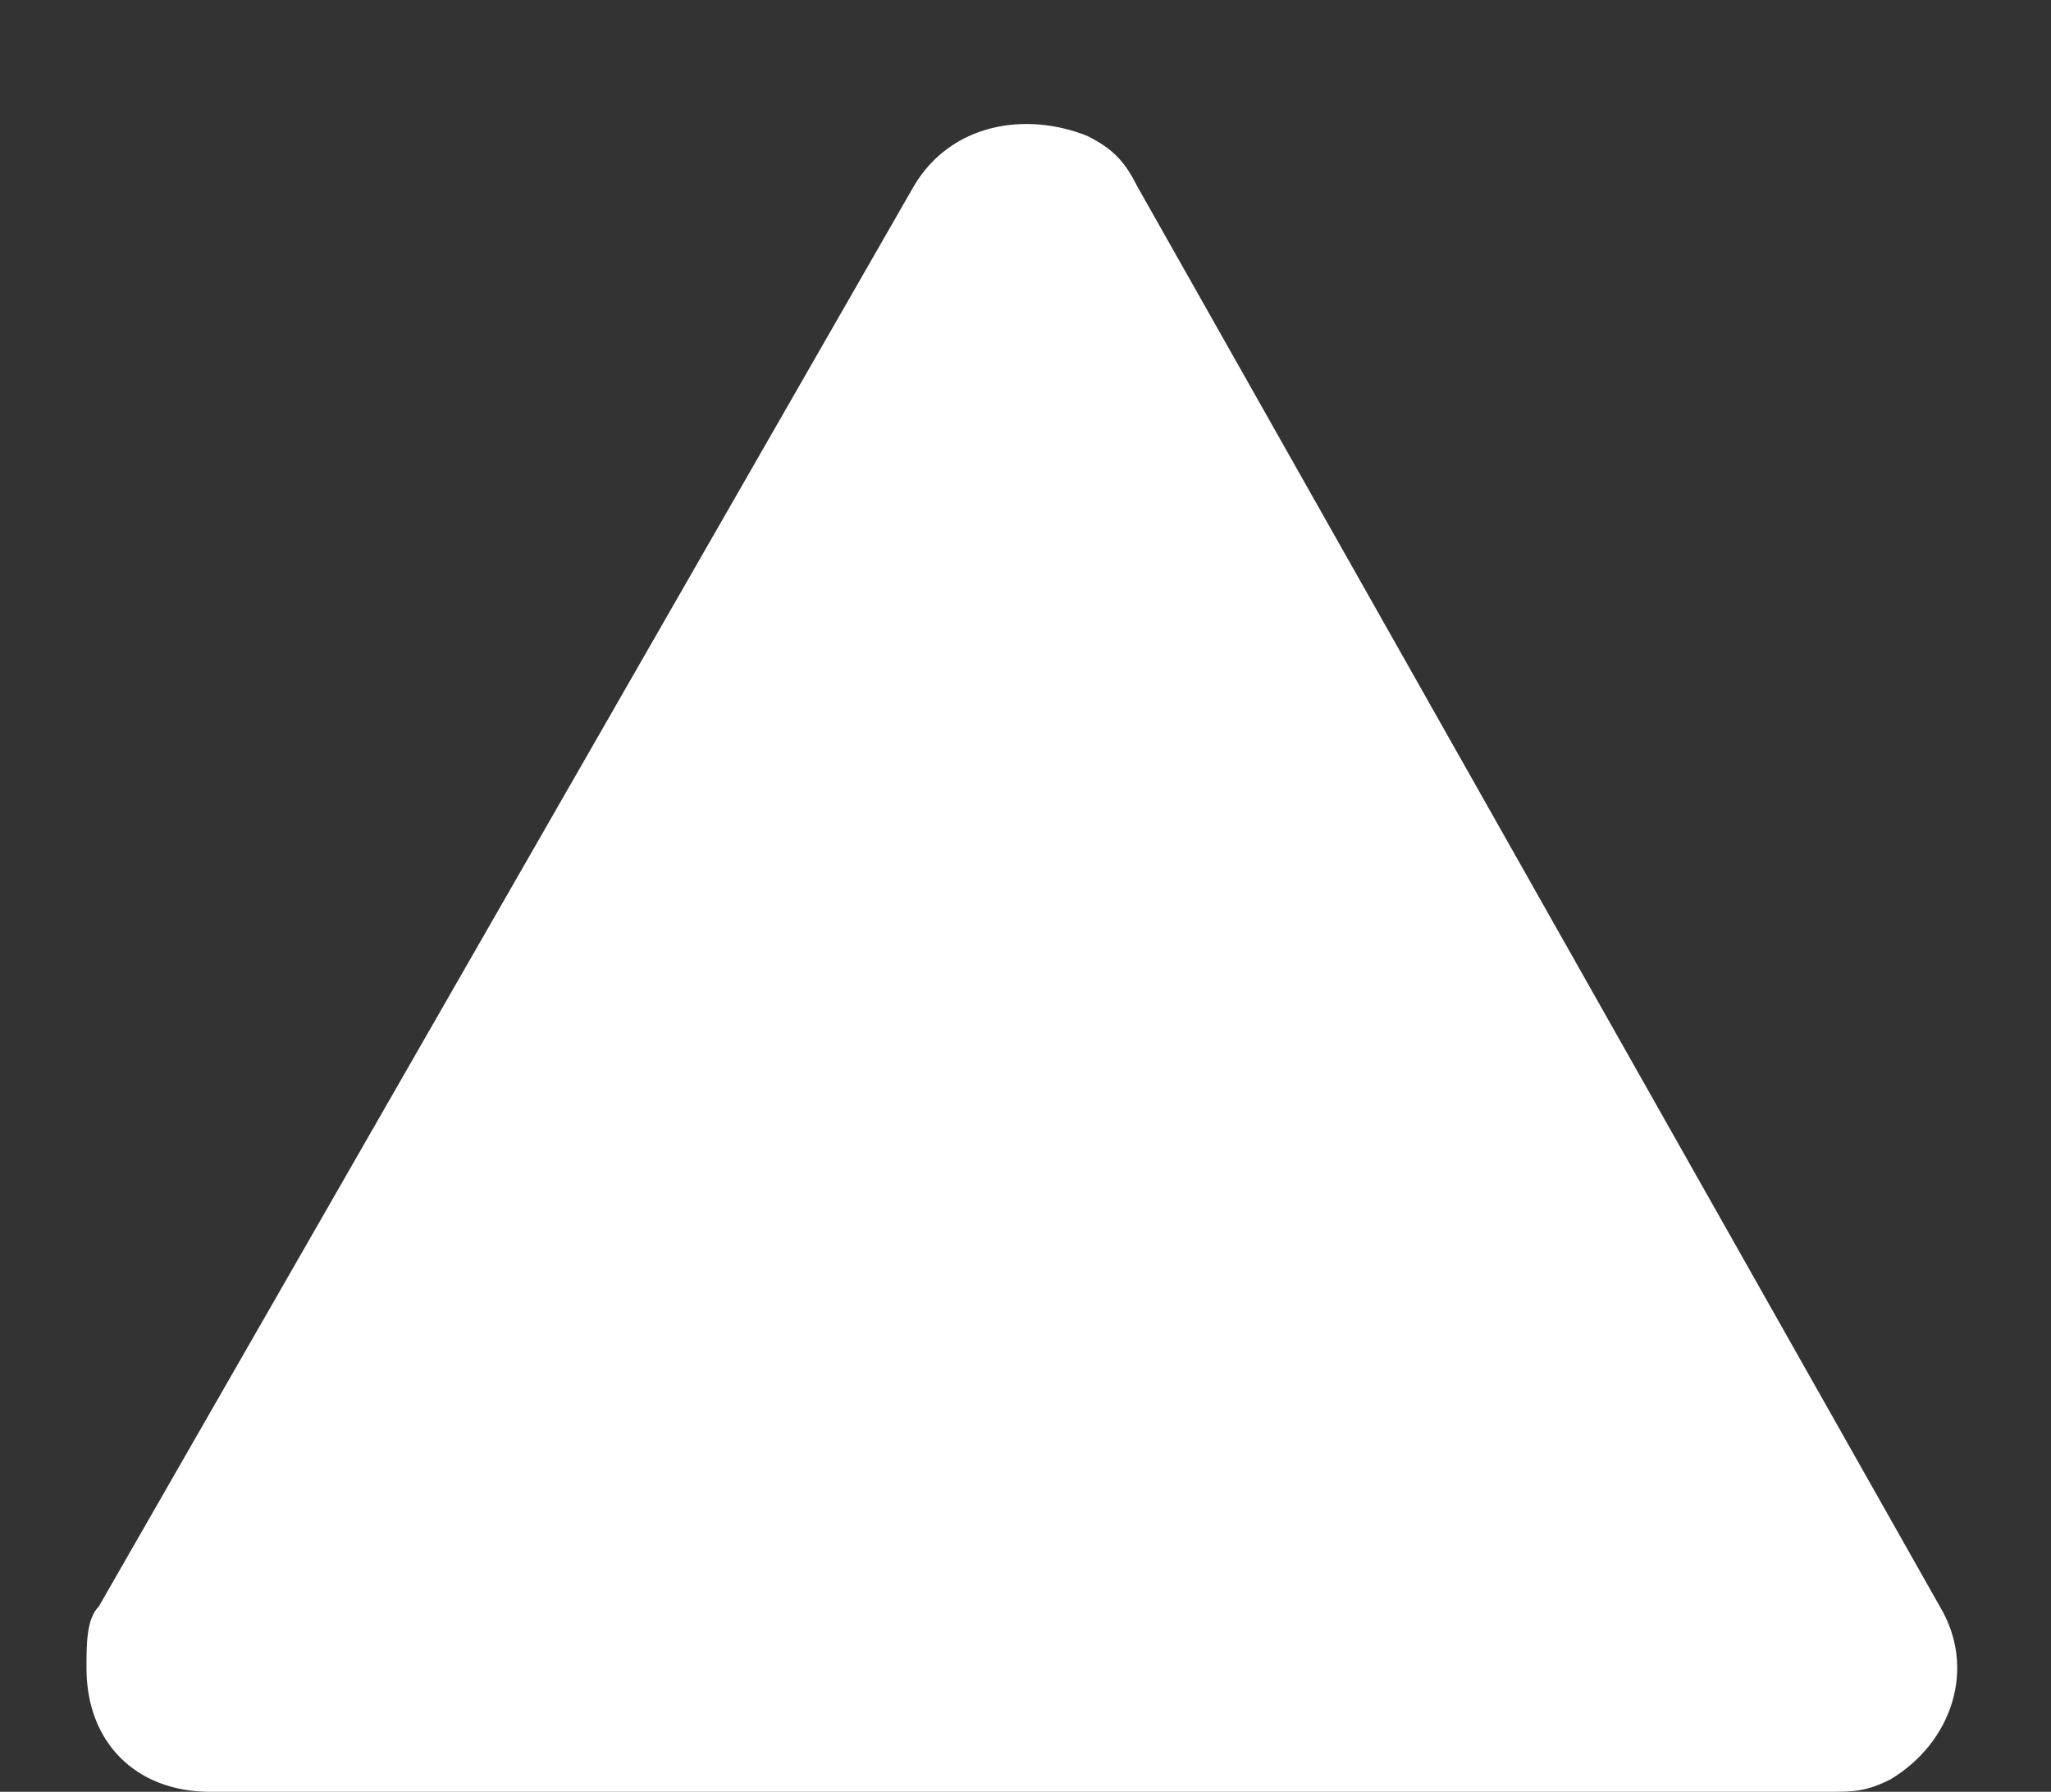 <?xml version="1.0" encoding="utf-8"?>
<!-- Generator: Adobe Illustrator 25.3.1, SVG Export Plug-In . SVG Version: 6.00 Build 0)  -->
<svg version="1.1" id="レイヤー_1" xmlns="http://www.w3.org/2000/svg" xmlns:xlink="http://www.w3.org/1999/xlink" x="0px"
	 y="0px" width="16.6px" height="14.5px" viewBox="0 0 16.6 14.5" style="enable-background:new 0 0 16.6 14.5;"
	 xml:space="preserve">
<rect x="0" y="0" width="16.6" height="14.5" fill="#333333" stroke="none"/>
<style type="text/css">
	.st0{fill:#FFFFFF;}
</style>
<path id="多角形_6" class="st0" d="M7.4,1.5C7.7,1,8.3,0.9,8.8,1.1c0.2,0.1,0.3,0.2,0.4,0.4L15.7,13c0.3,0.5,0.1,1.1-0.4,1.4
	c-0.2,0.1-0.3,0.1-0.5,0.1H1.7c-0.6,0-1-0.4-1-1c0-0.2,0-0.4,0.1-0.5L7.4,1.5z"/>
</svg>
